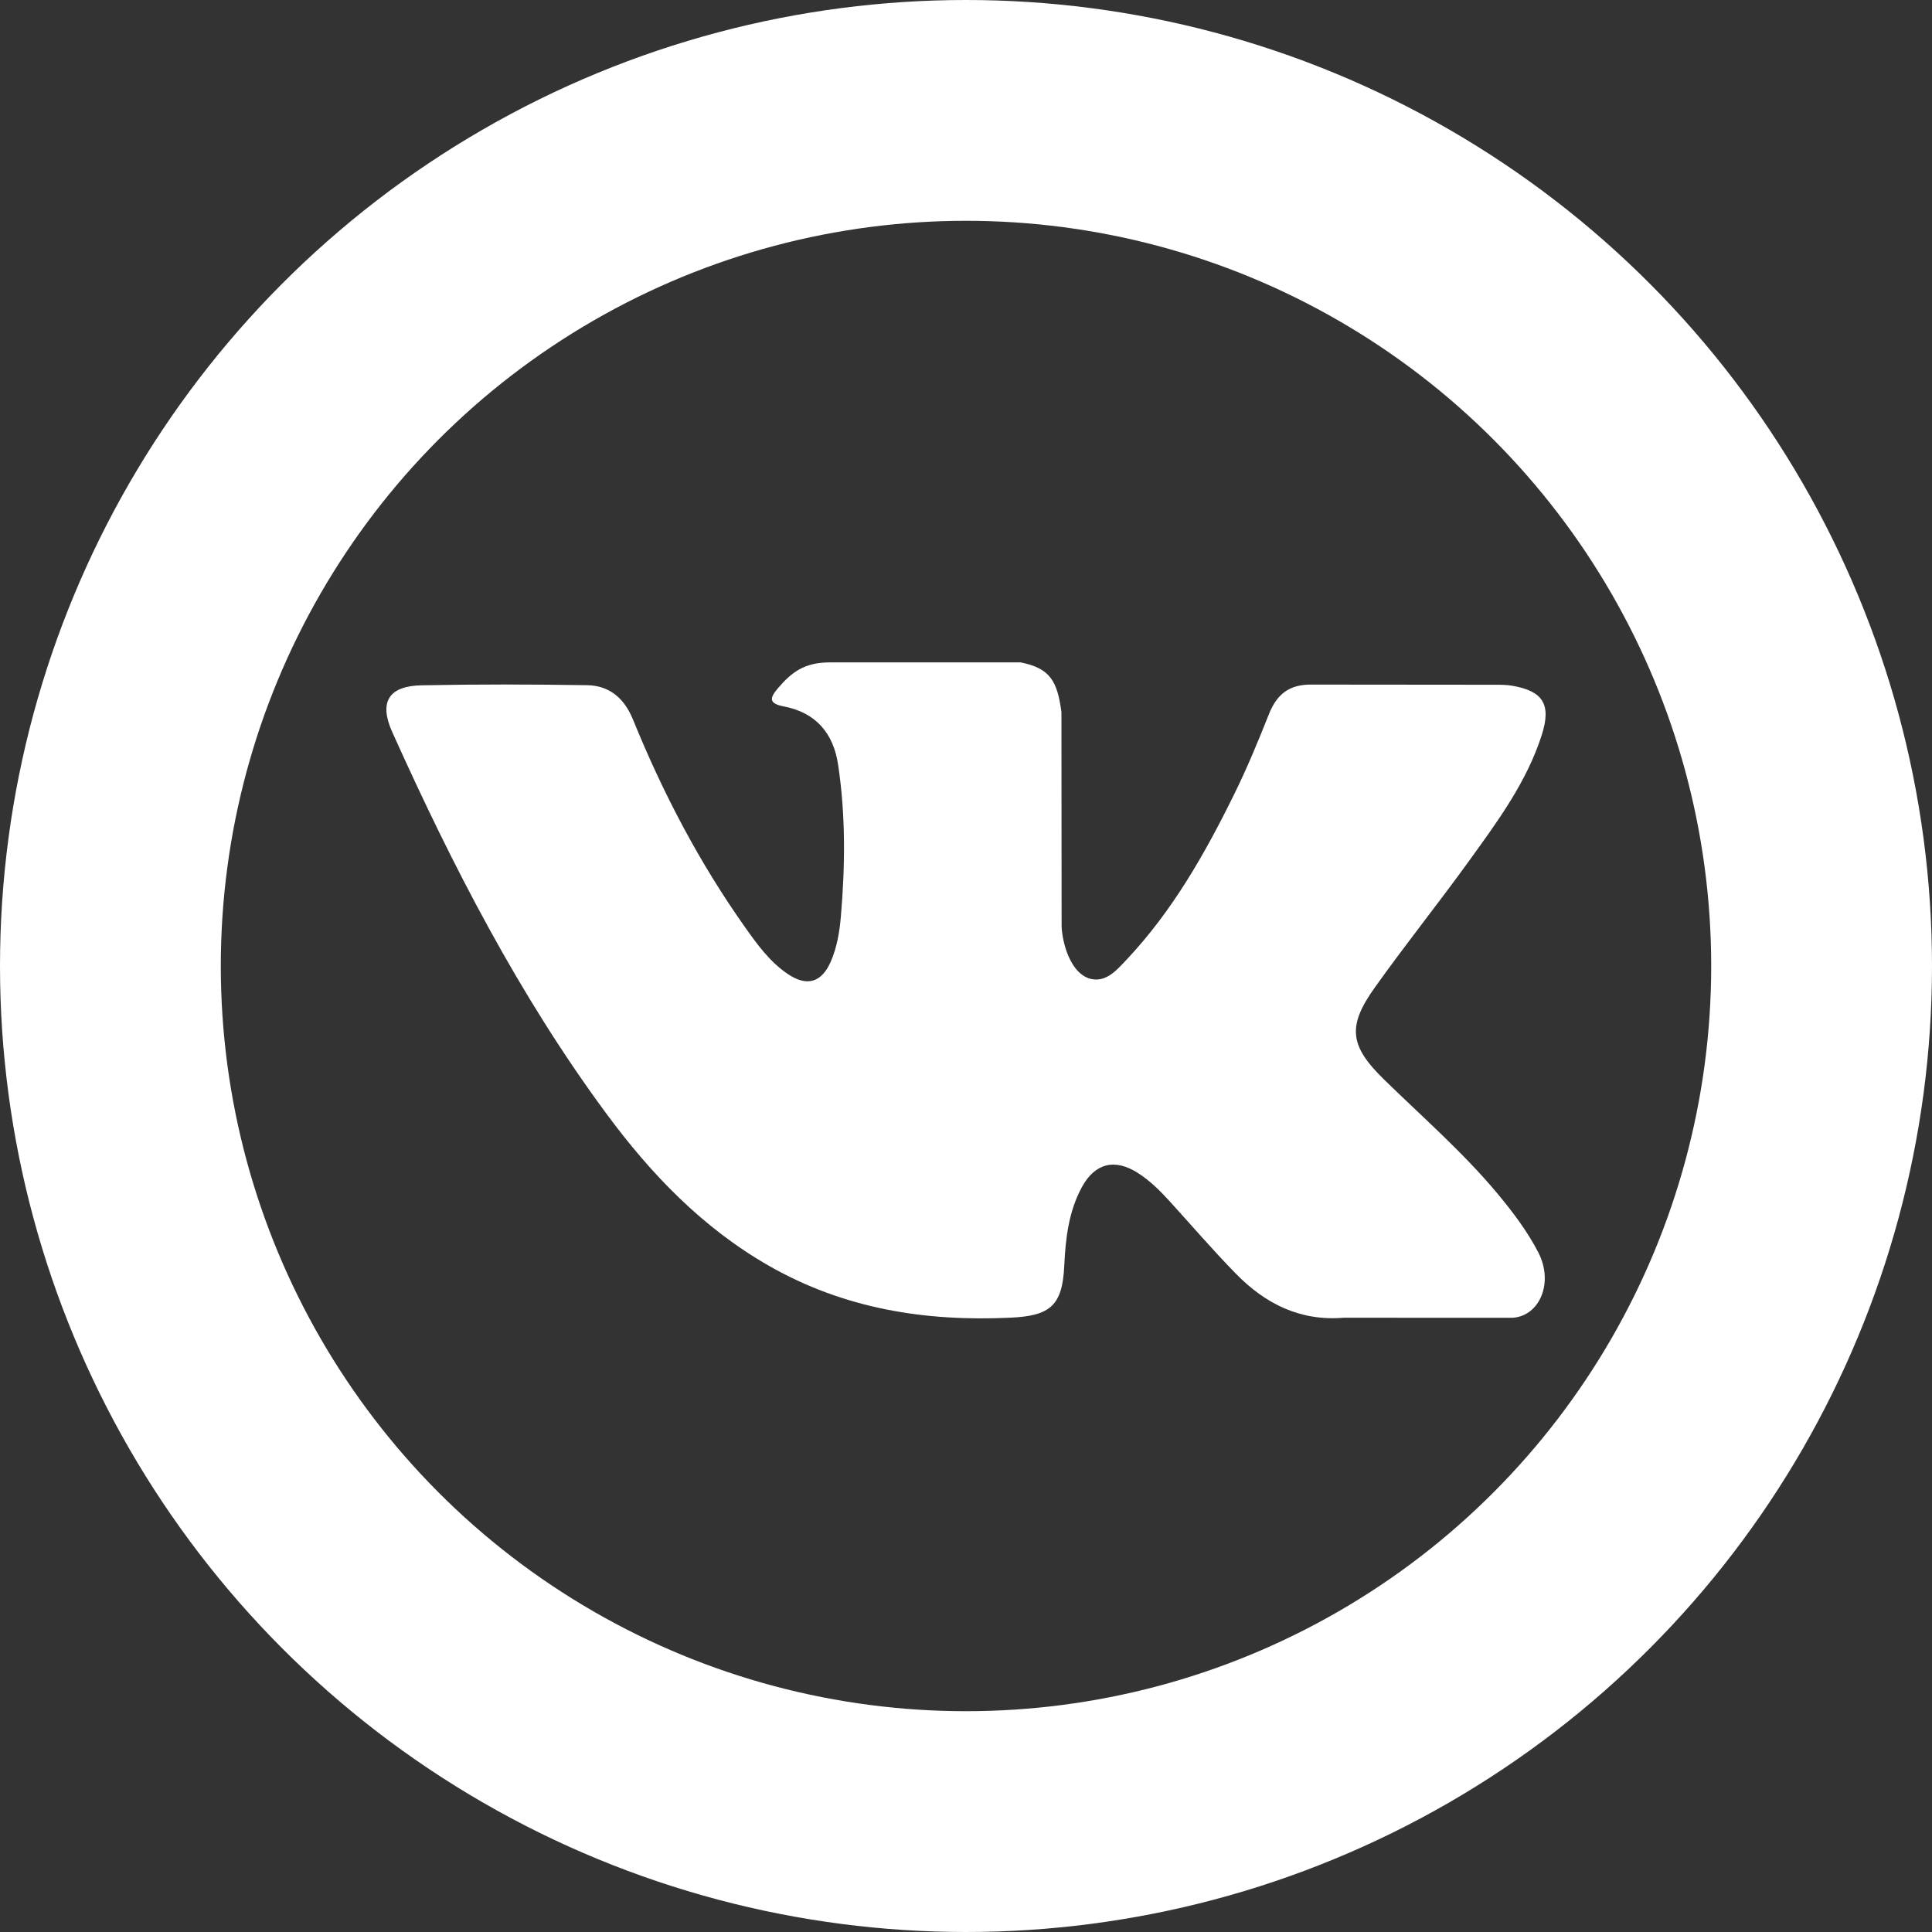 <?xml version="1.0" encoding="UTF-8"?> <svg xmlns="http://www.w3.org/2000/svg" width="35" height="35" viewBox="0 0 35 35" fill="none"><rect x="0" y="0" width="35" height="35" fill="#333333" stroke="none"/> <circle cx="17.5" cy="17.5" r="15.5" stroke="white" stroke-width="4"></circle> <path d="M25.073 19.556C25.77 20.237 26.505 20.876 27.13 21.625C27.406 21.958 27.667 22.301 27.867 22.687C28.151 23.236 27.894 23.84 27.402 23.873L24.342 23.872C23.553 23.937 22.924 23.619 22.395 23.08C21.971 22.648 21.579 22.189 21.172 21.743C21.005 21.561 20.83 21.389 20.621 21.254C20.203 20.983 19.841 21.066 19.602 21.501C19.359 21.944 19.304 22.435 19.28 22.929C19.247 23.649 19.03 23.838 18.306 23.871C16.759 23.944 15.292 23.71 13.928 22.93C12.726 22.242 11.794 21.271 10.983 20.172C9.403 18.032 8.193 15.68 7.106 13.262C6.861 12.718 7.04 12.425 7.641 12.415C8.639 12.395 9.637 12.397 10.636 12.413C11.042 12.419 11.311 12.652 11.467 13.035C12.007 14.363 12.668 15.626 13.497 16.797C13.718 17.109 13.943 17.421 14.264 17.64C14.619 17.883 14.889 17.802 15.056 17.407C15.162 17.157 15.208 16.887 15.232 16.618C15.311 15.695 15.322 14.773 15.183 13.853C15.098 13.279 14.774 12.907 14.201 12.798C13.909 12.743 13.952 12.634 14.094 12.467C14.34 12.179 14.571 12 15.032 12H18.49C19.034 12.107 19.155 12.352 19.229 12.9L19.232 16.74C19.226 16.952 19.338 17.581 19.72 17.722C20.026 17.822 20.227 17.577 20.411 17.383C21.238 16.505 21.829 15.466 22.357 14.391C22.591 13.918 22.793 13.428 22.988 12.937C23.133 12.573 23.36 12.394 23.77 12.402L27.097 12.405C27.196 12.405 27.296 12.406 27.391 12.422C27.952 12.518 28.106 12.759 27.933 13.307C27.66 14.166 27.129 14.882 26.61 15.601C26.055 16.369 25.461 17.11 24.911 17.883C24.405 18.588 24.445 18.944 25.073 19.556Z" fill="white"></path> </svg> 